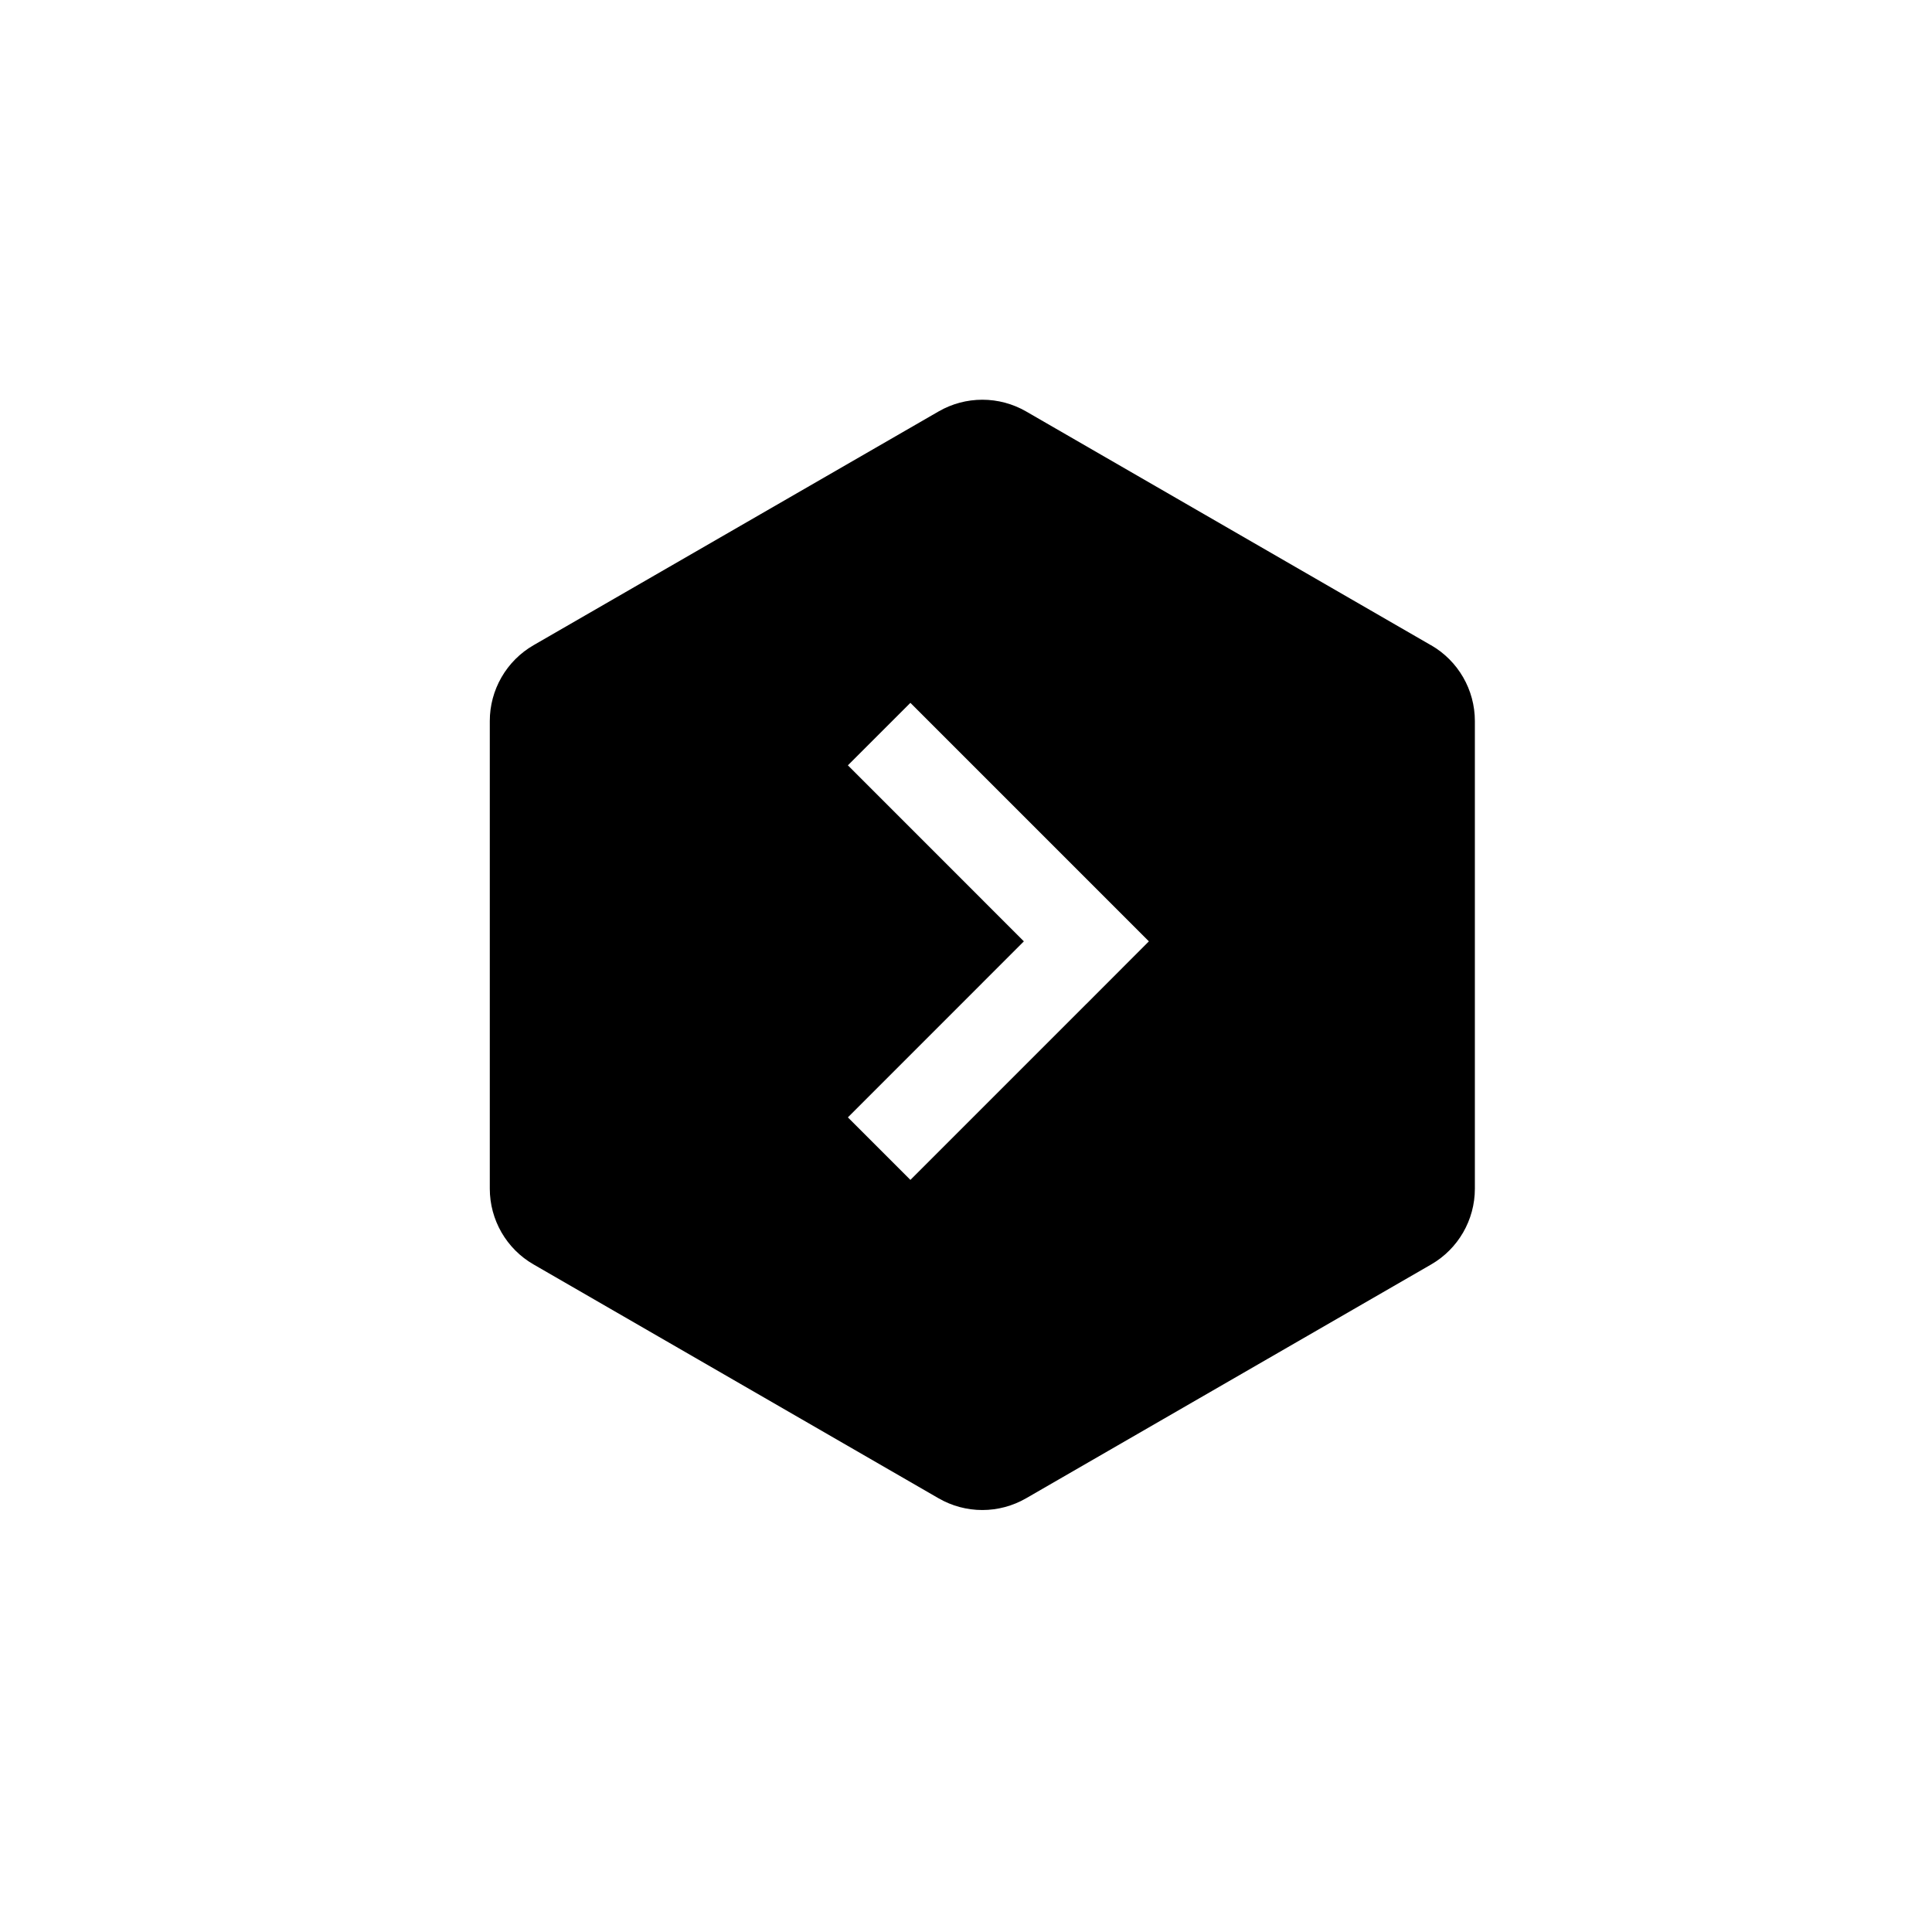 <svg width="87" height="87" viewBox="0 0 87 87" fill="none" xmlns="http://www.w3.org/2000/svg">
<g clip-path="url(#clip0_1532_117888)">
<path d="M64.442 29.057L46.206 18.527C45.607 18.182 44.928 18 44.236 18C43.545 18 42.865 18.182 42.267 18.527L24.025 29.055C23.426 29.401 22.929 29.898 22.584 30.497C22.238 31.096 22.056 31.776 22.056 32.467V53.528C22.056 54.934 22.806 56.236 24.025 56.938L42.267 67.471C42.865 67.816 43.544 67.998 44.235 67.998C44.926 67.998 45.605 67.816 46.204 67.471L64.446 56.94C65.665 56.236 66.415 54.936 66.415 53.528V32.469C66.415 31.063 65.665 29.761 64.446 29.057H64.442ZM48.921 45.207L40.996 53.132L38.181 50.317L46.106 42.39L38.181 34.463L40.996 31.65L48.921 39.575L51.735 42.39L48.923 45.207H48.921Z" fill="black"/>
</g>
<defs>
<clipPath id="clip0_1532_117888">
<rect width="50" height="50" fill="white" transform="translate(19.233 18)"/>
</clipPath>
</defs>
</svg>
